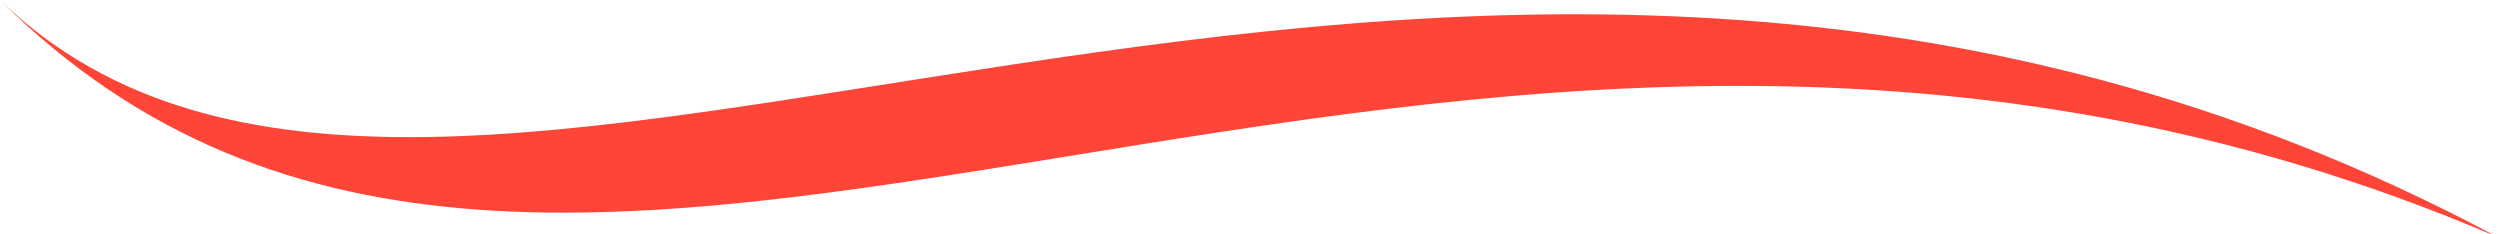 <svg xmlns="http://www.w3.org/2000/svg" width="384" height="36"><rect width="100%" height="100%" fill="none"/><path d="M0 0c86.8 86.3 219.5-33.9 383.6 36.4C219.5-51.5 68 65.7 0 0z" fill="#ff4438"/></svg>